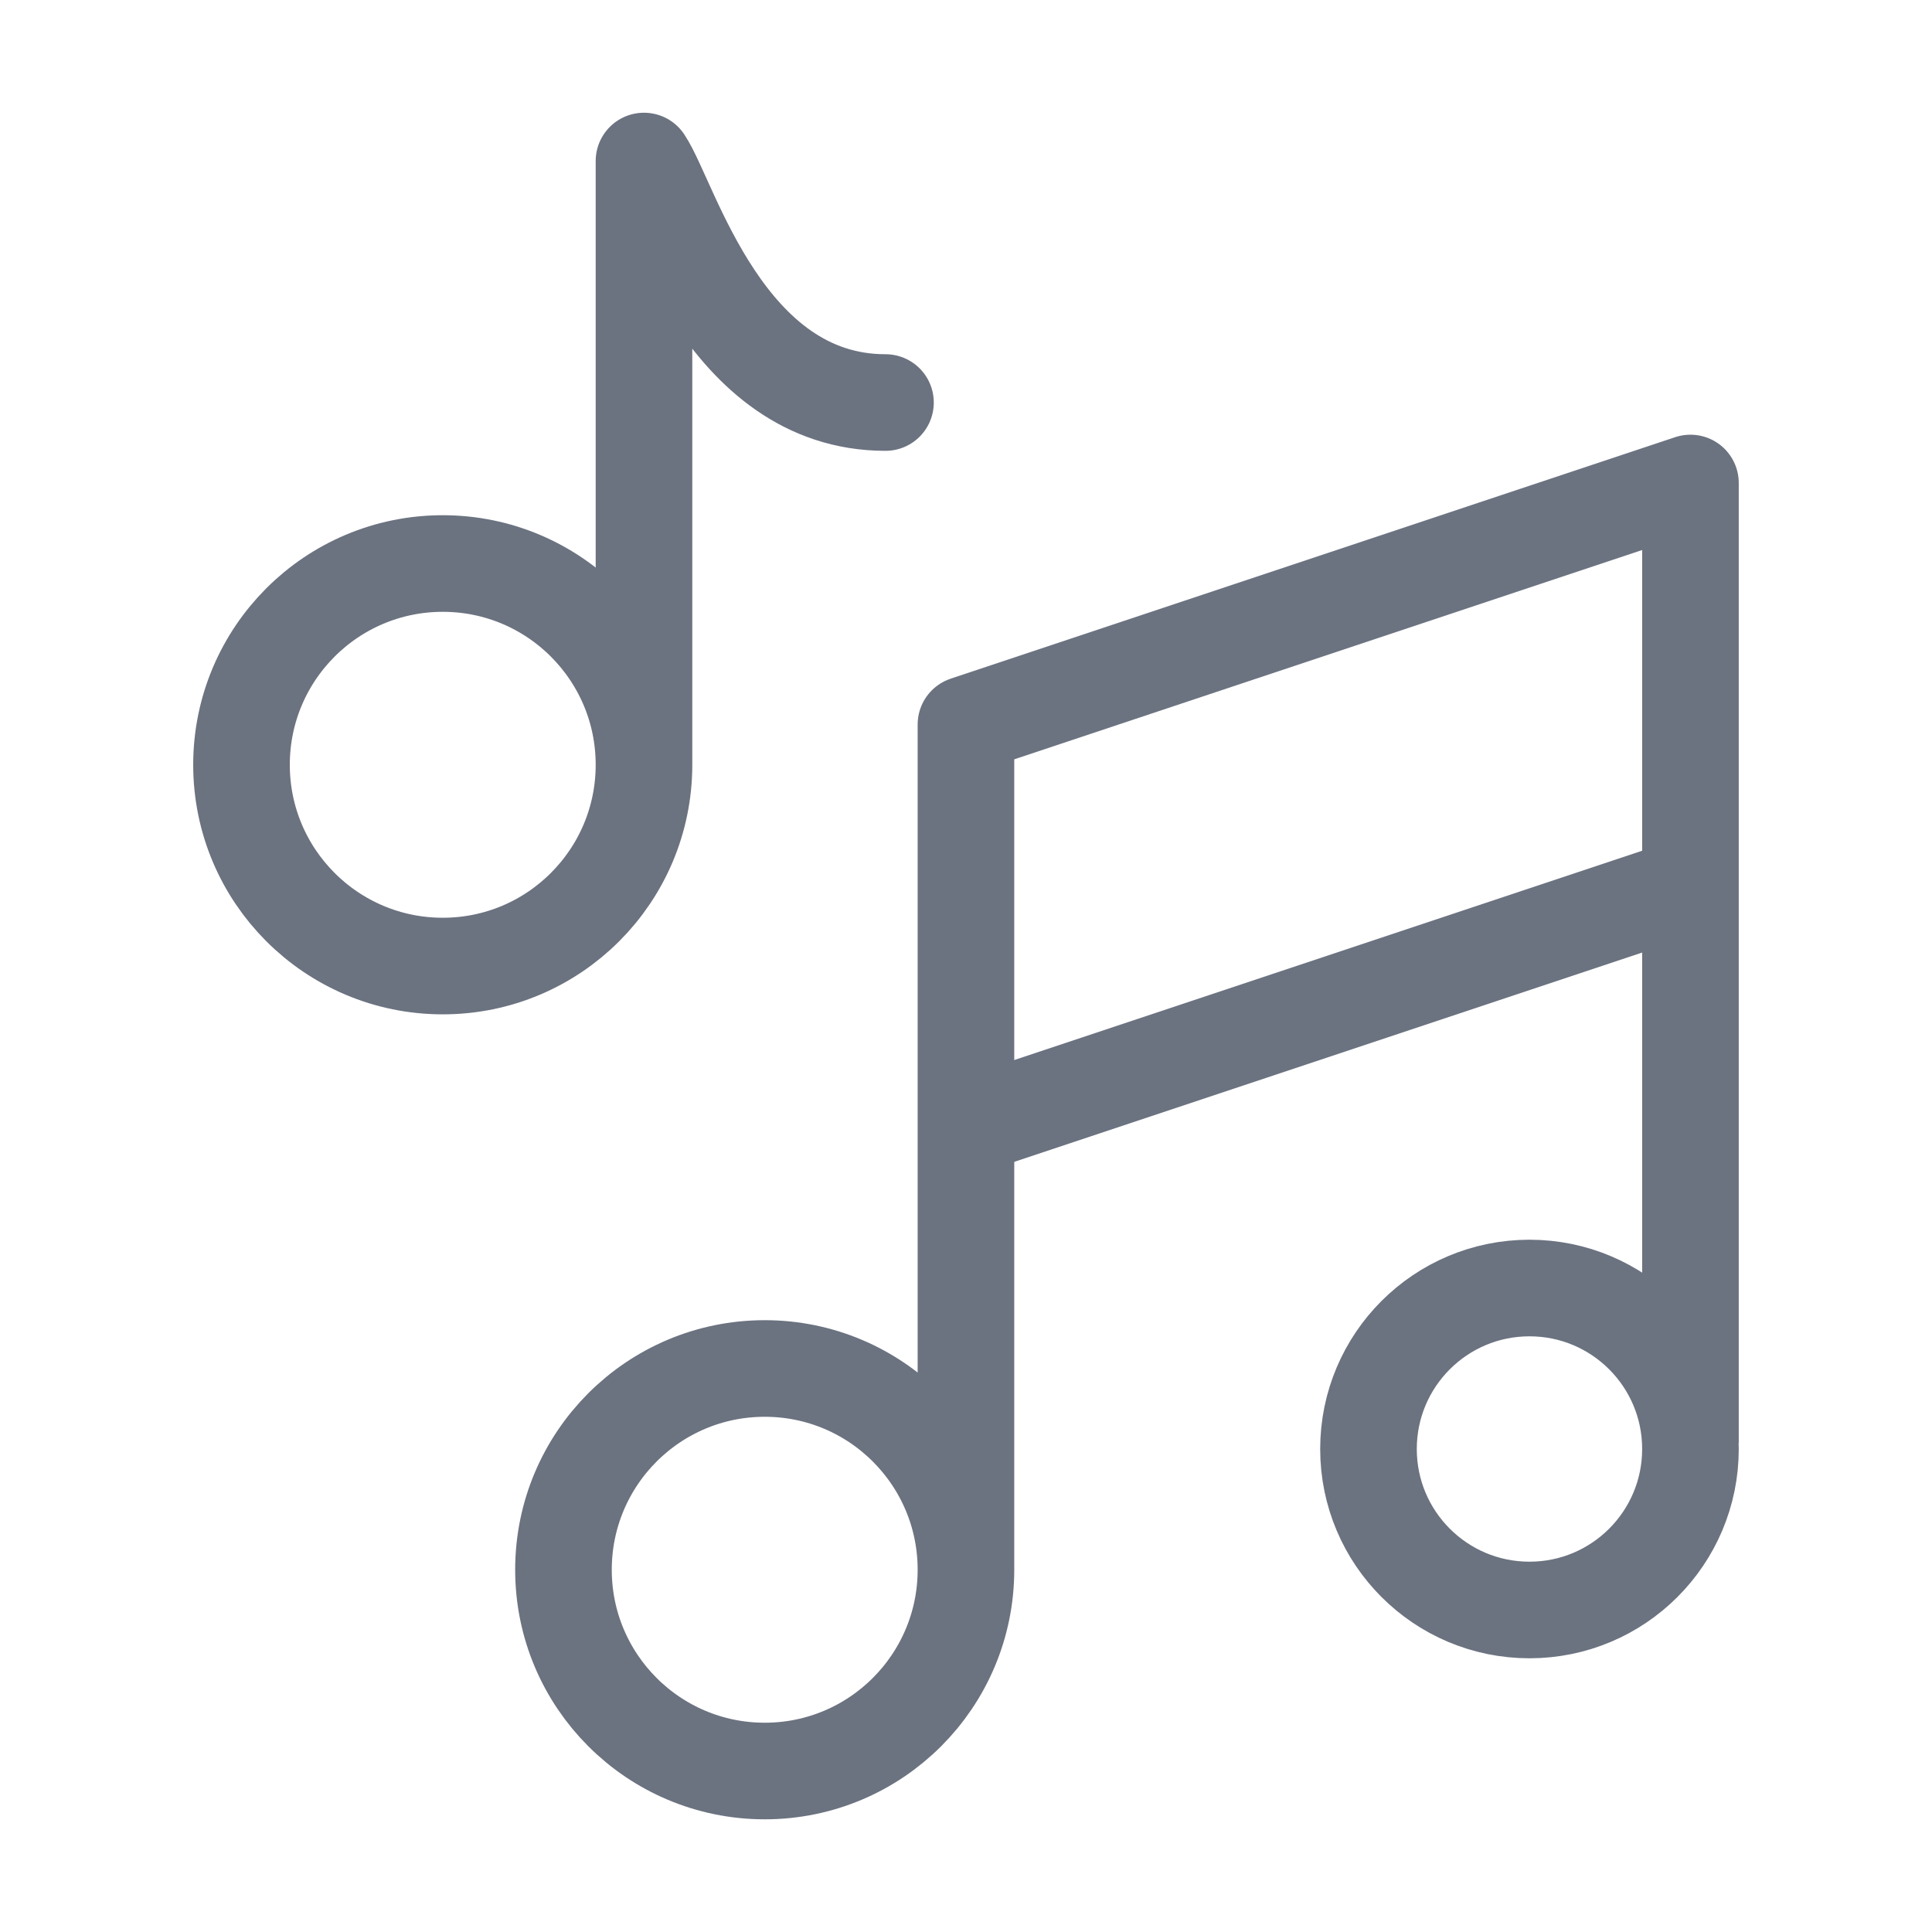 <svg width="40" height="40" viewBox="0 0 40 40" fill="none" xmlns="http://www.w3.org/2000/svg">
<path d="M13.333 15.834C13.333 18.135 11.468 20.001 9.167 20.001C6.865 20.001 5 18.135 5 15.834C5 13.533 6.865 11.667 9.167 11.667C11.468 11.667 13.333 13.533 13.333 15.834ZM13.333 15.834V3.334C13.889 4.167 15 8.334 18.333 8.334" stroke="#6B7280" stroke-width="2" stroke-linecap="round" stroke-linejoin="round"/>
<path d="M19.999 32.5C19.999 34.801 18.134 36.667 15.833 36.667C13.531 36.667 11.666 34.801 11.666 32.5C11.666 30.199 13.531 28.333 15.833 28.333C18.134 28.333 19.999 30.199 19.999 32.5ZM19.999 32.5V15L34.999 10V29.877M34.999 30C34.999 31.841 33.507 33.333 31.666 33.333C29.825 33.333 28.333 31.841 28.333 30C28.333 28.159 29.825 26.667 31.666 26.667C33.507 26.667 34.999 28.159 34.999 30Z" stroke="#6B7280" stroke-width="2" stroke-linejoin="round"/>
<path d="M20 23.334L35 18.334" stroke="#6B7280" stroke-width="2" stroke-linejoin="round"/>
</svg>

